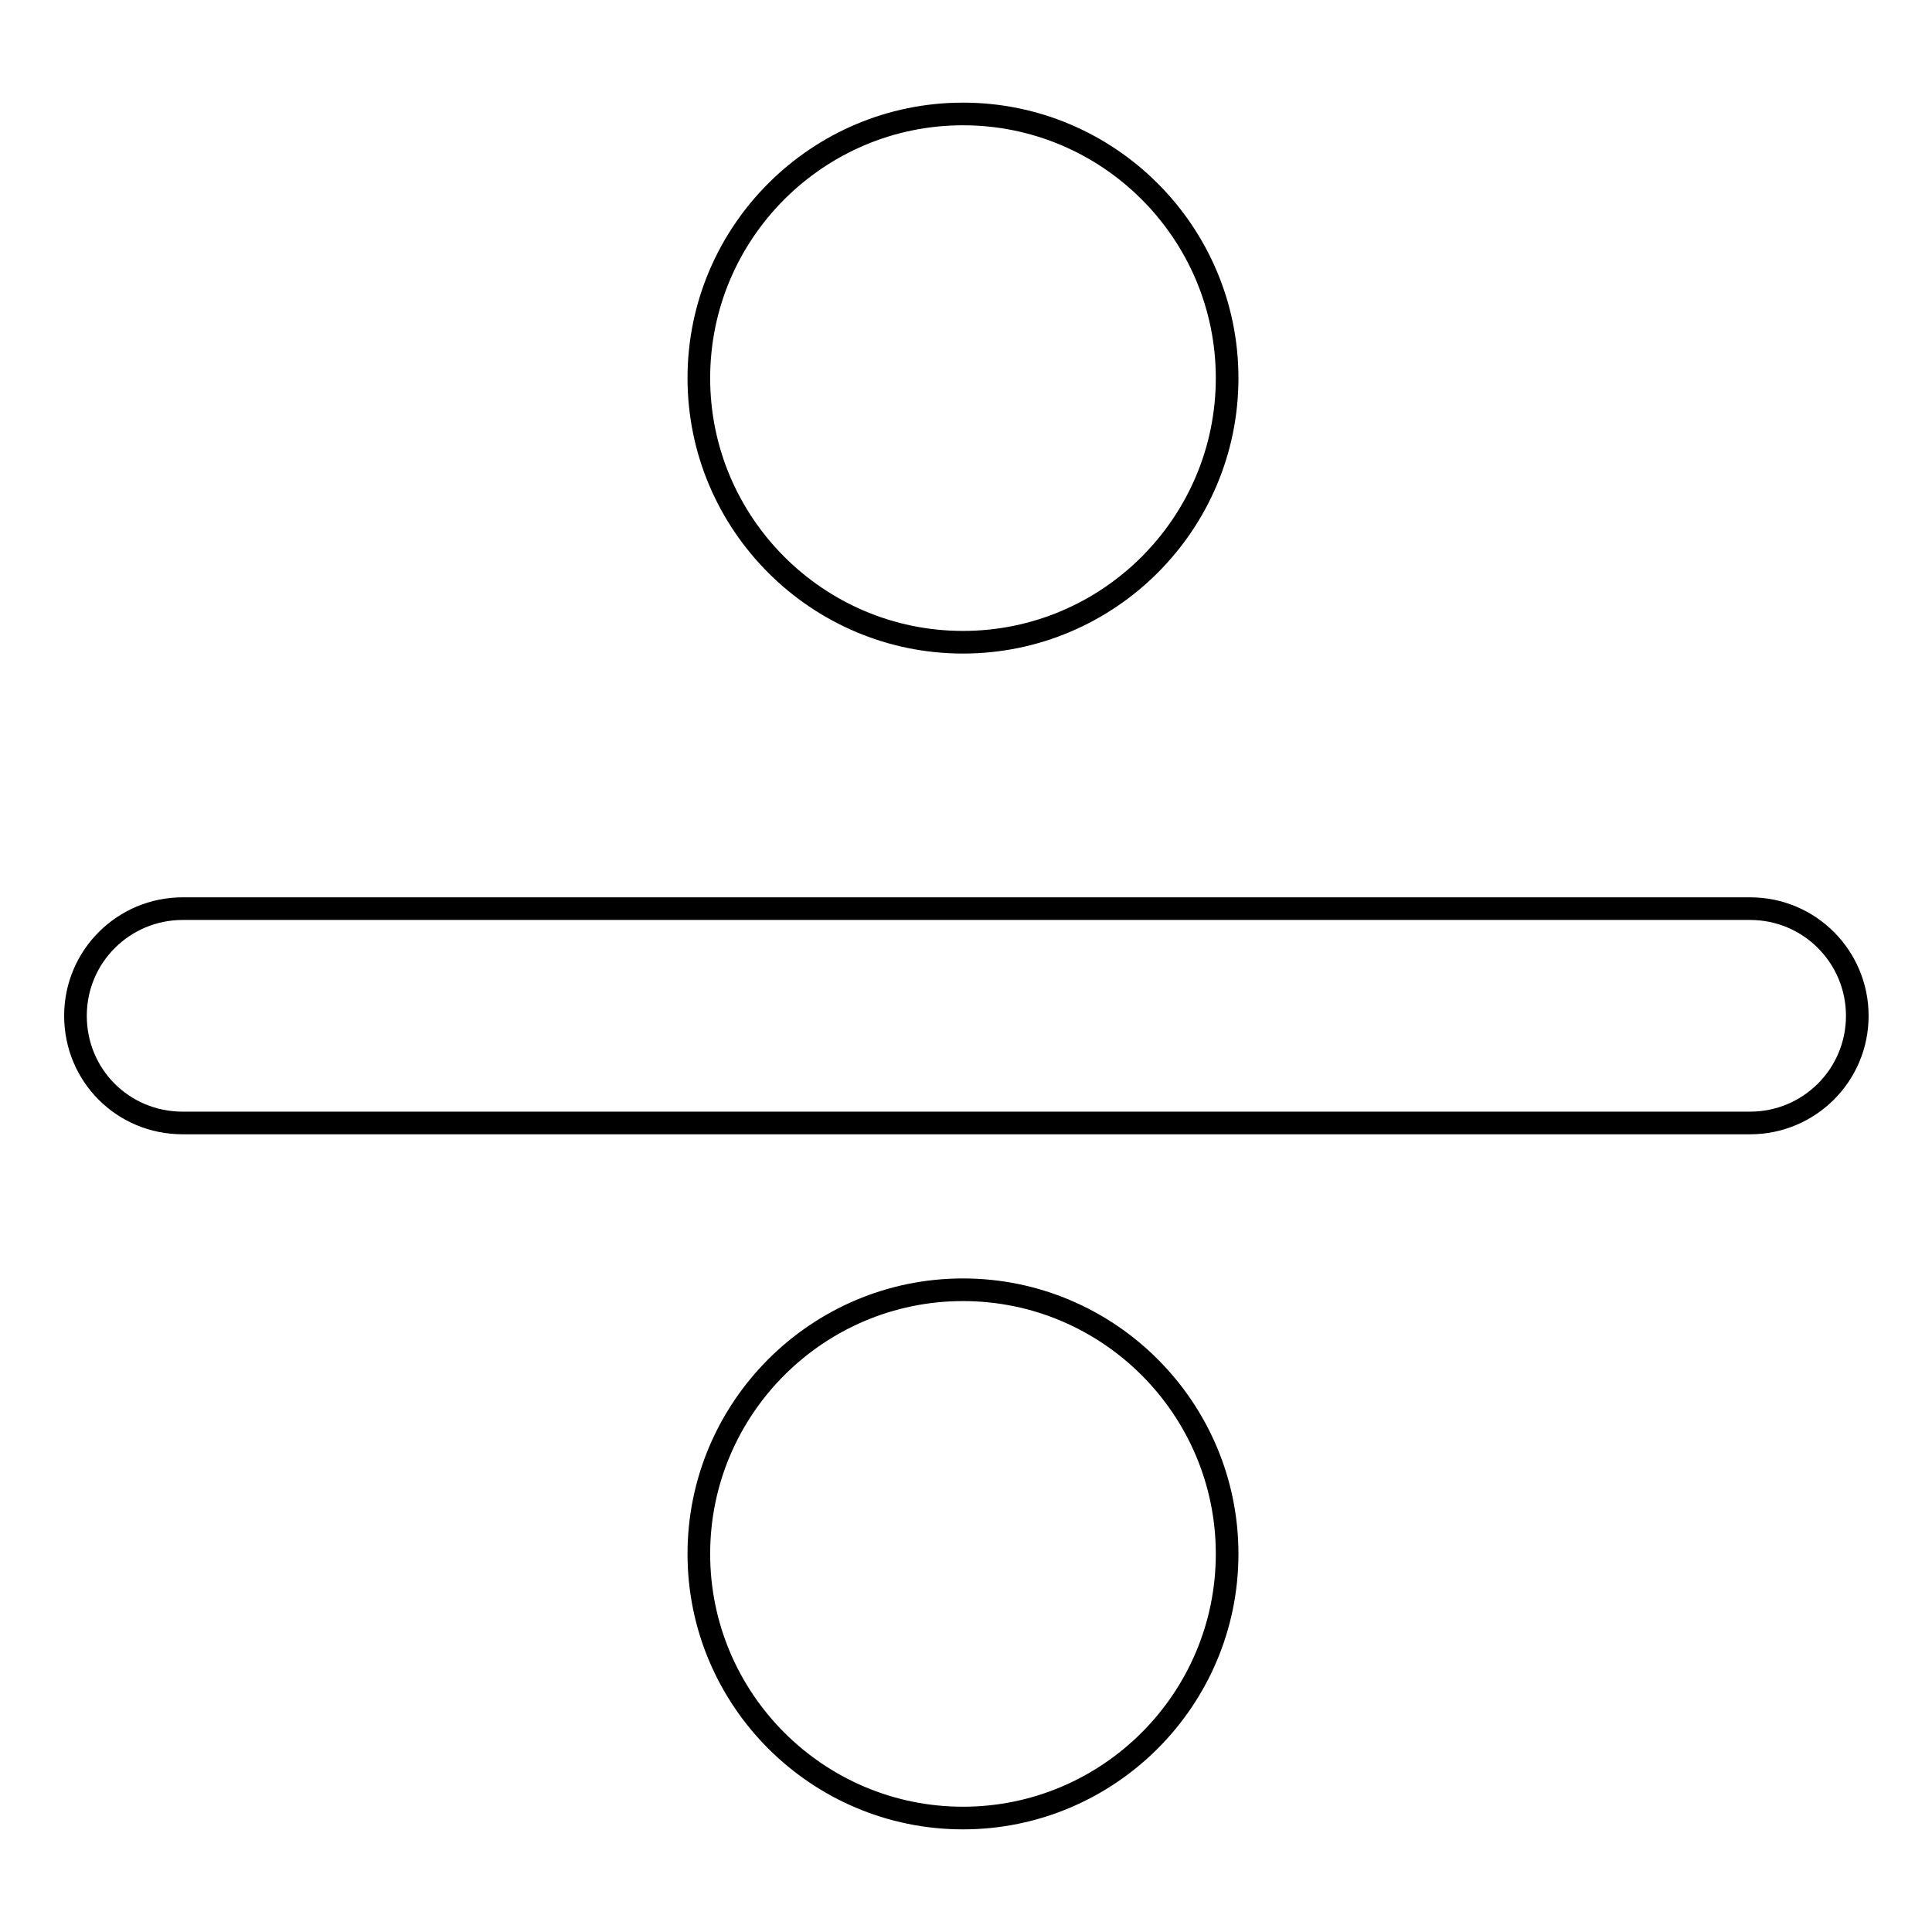<?xml version="1.0" encoding="utf-8"?>
<!-- Svg Vector Icons : http://www.onlinewebfonts.com/icon -->
<!DOCTYPE svg PUBLIC "-//W3C//DTD SVG 1.1//EN" "http://www.w3.org/Graphics/SVG/1.1/DTD/svg11.dtd">
<svg version="1.1" xmlns="http://www.w3.org/2000/svg" xmlns:xlink="http://www.w3.org/1999/xlink" x="0px" y="0px" viewBox="0 0 256 256" enable-background="new 0 0 256 256" xml:space="preserve">
<g> <path stroke-width="3" fill-opacity="0" stroke="#000000"  d="M24.2,148.8h207.7c7.8,0,14.2-6.3,14.2-14.2c0-7.8-6.3-14.2-14.2-14.2H24.2c-7.8,0-14.2,6.3-14.2,14.2 C10,142.5,16.3,148.8,24.2,148.8z M127.6,85.1c19.3,0,35-15.7,35-35c0-19.3-15.7-35-35-35c-19.3,0-35,15.7-35,35 C92.6,69.4,108.3,85.1,127.6,85.1z M162.6,205.9c0-19.3-15.7-35-35-35c-19.3,0-35,15.7-35,35c0,19.3,15.7,35,35,35 C146.9,240.9,162.6,225.2,162.6,205.9z"/></g>
</svg>